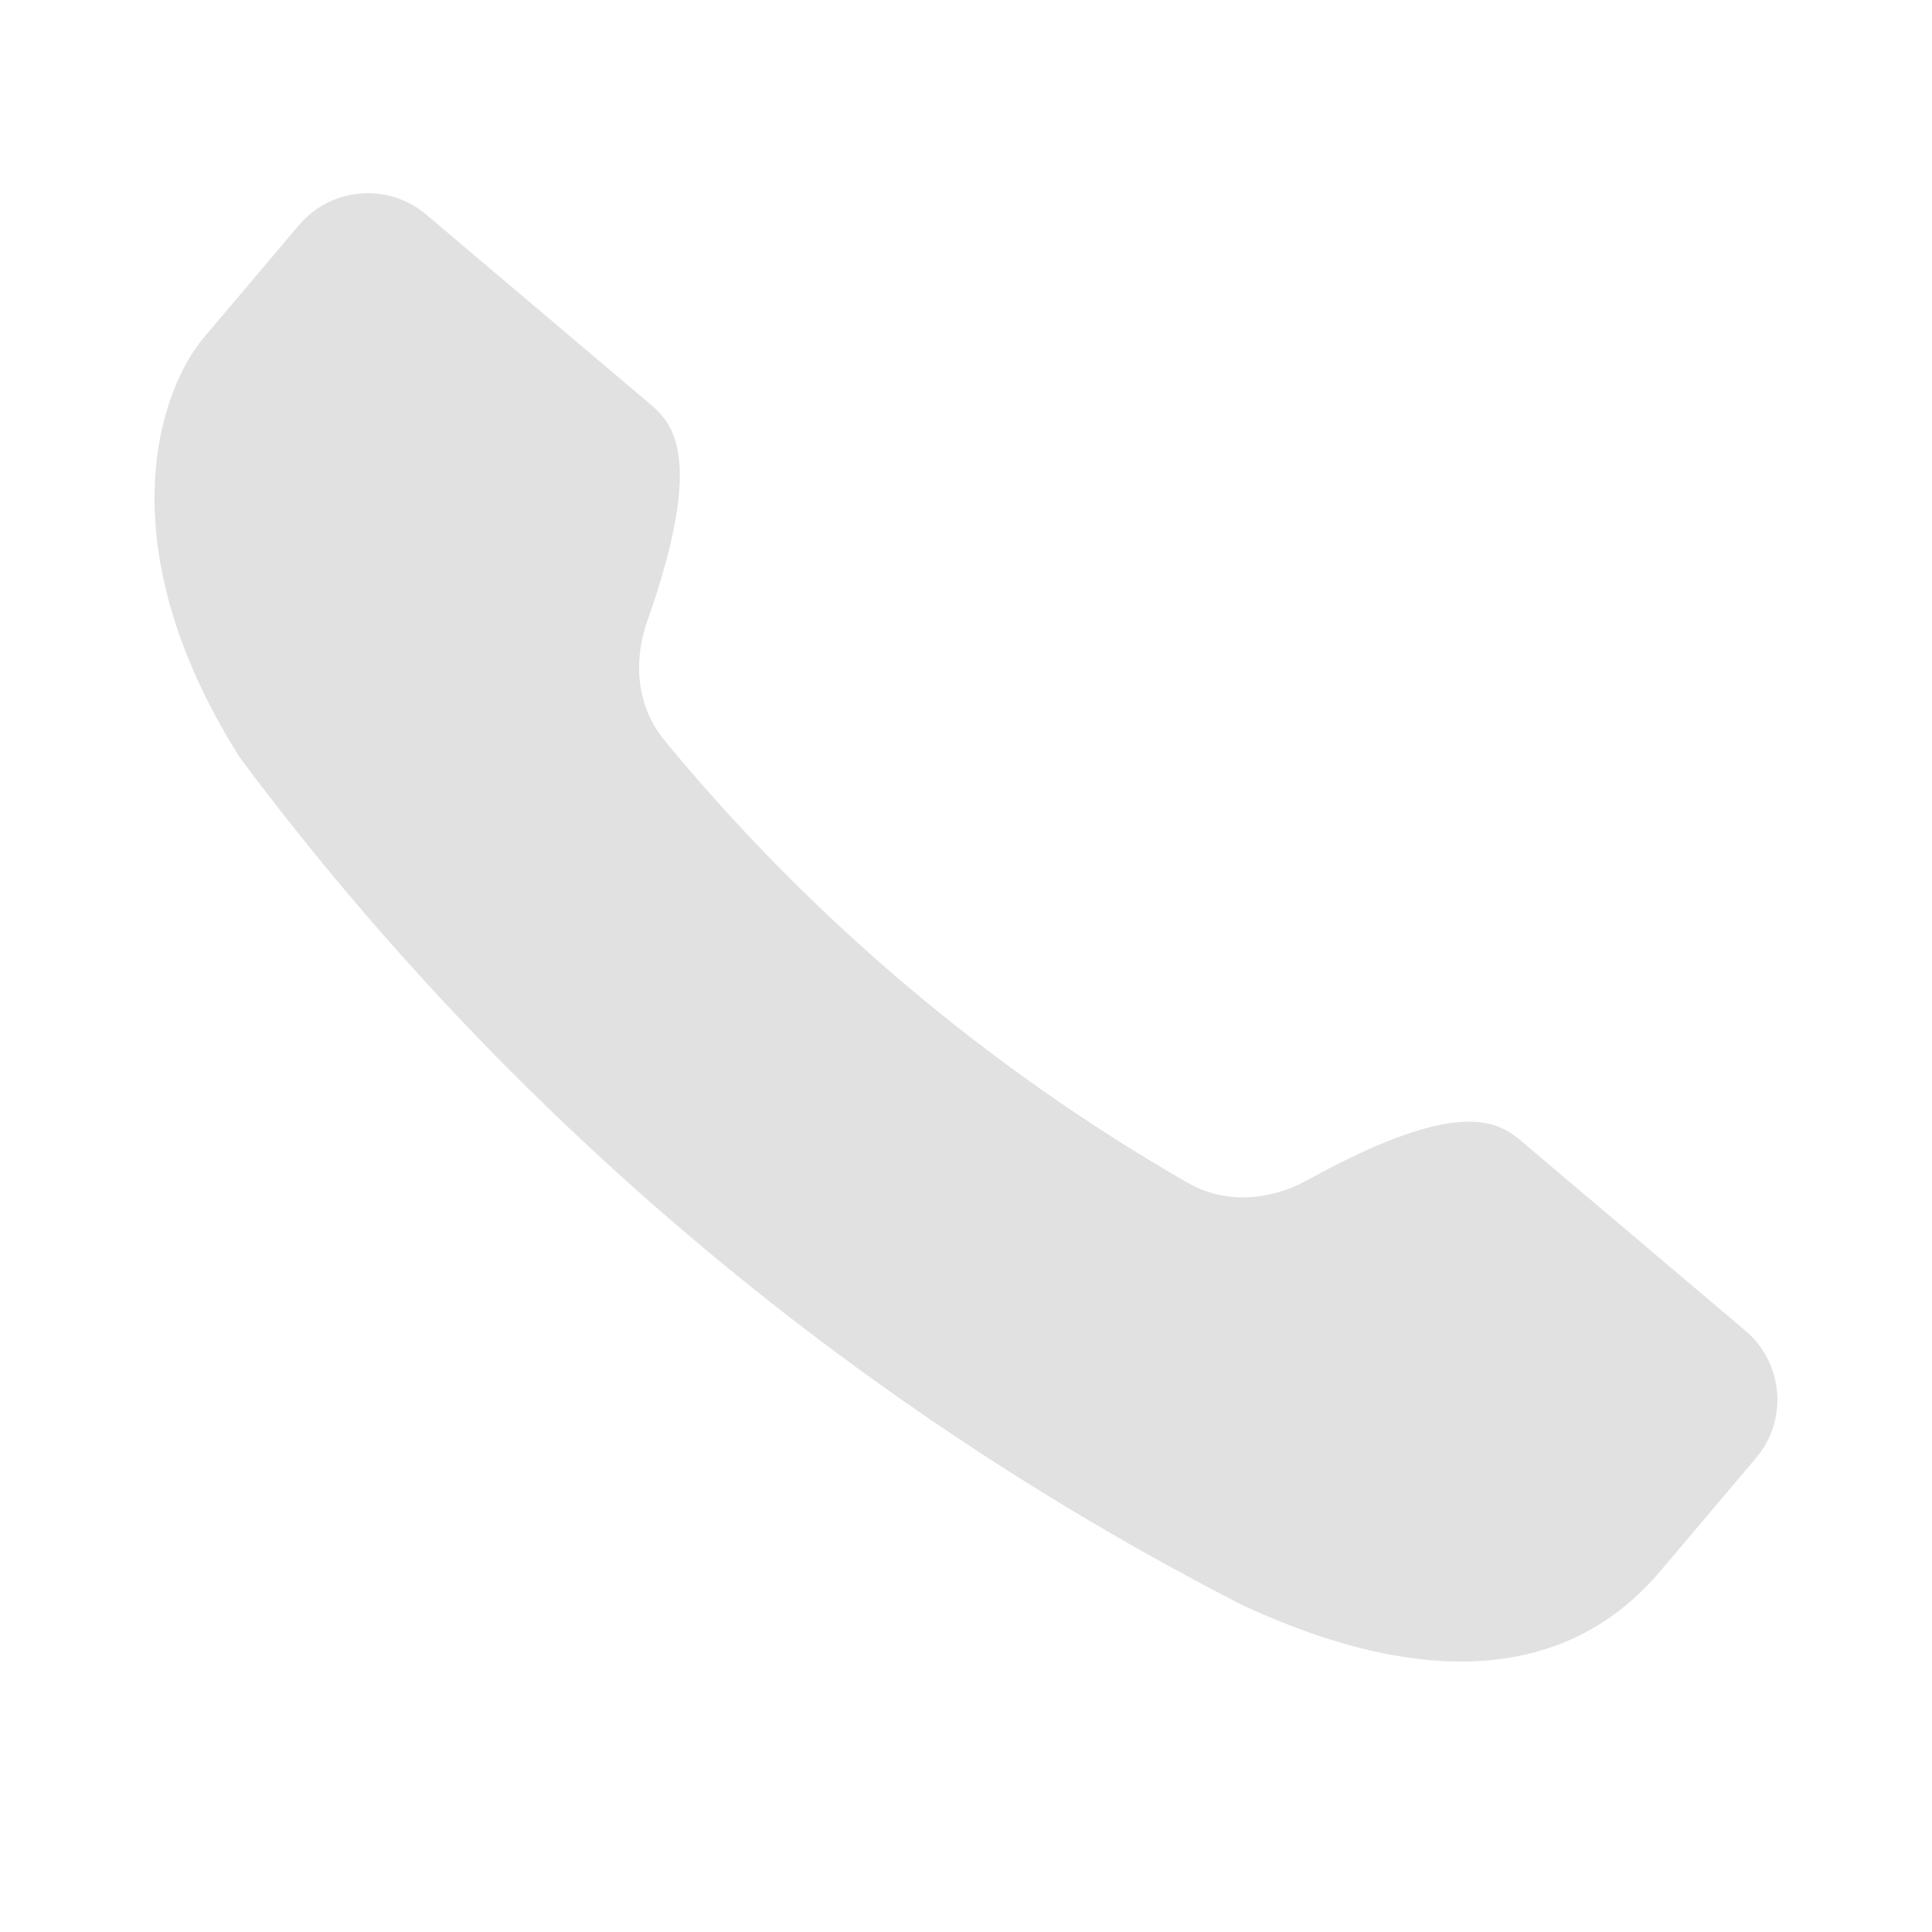 <svg width="40" height="40" viewBox="0 0 40 40" fill="none" xmlns="http://www.w3.org/2000/svg">
<path d="M4.94 15.651C10.434 23.023 17.544 29.038 25.724 33.233C31.137 35.743 33.48 33.584 34.389 32.512L36.357 30.186C37.024 29.398 36.925 28.218 36.137 27.551L31.532 23.654C31.078 23.271 30.325 22.632 27.073 24.431C26.29 24.864 25.359 24.933 24.583 24.485C20.453 22.109 16.786 19.007 13.758 15.329C13.188 14.638 13.101 13.709 13.4 12.864C14.637 9.359 13.881 8.722 13.43 8.34L8.824 4.442C8.036 3.775 6.856 3.874 6.189 4.662L4.221 6.988C3.312 8.062 2.176 11.24 4.944 15.651H4.94Z" fill="#E1E1E1"/>
</svg>
